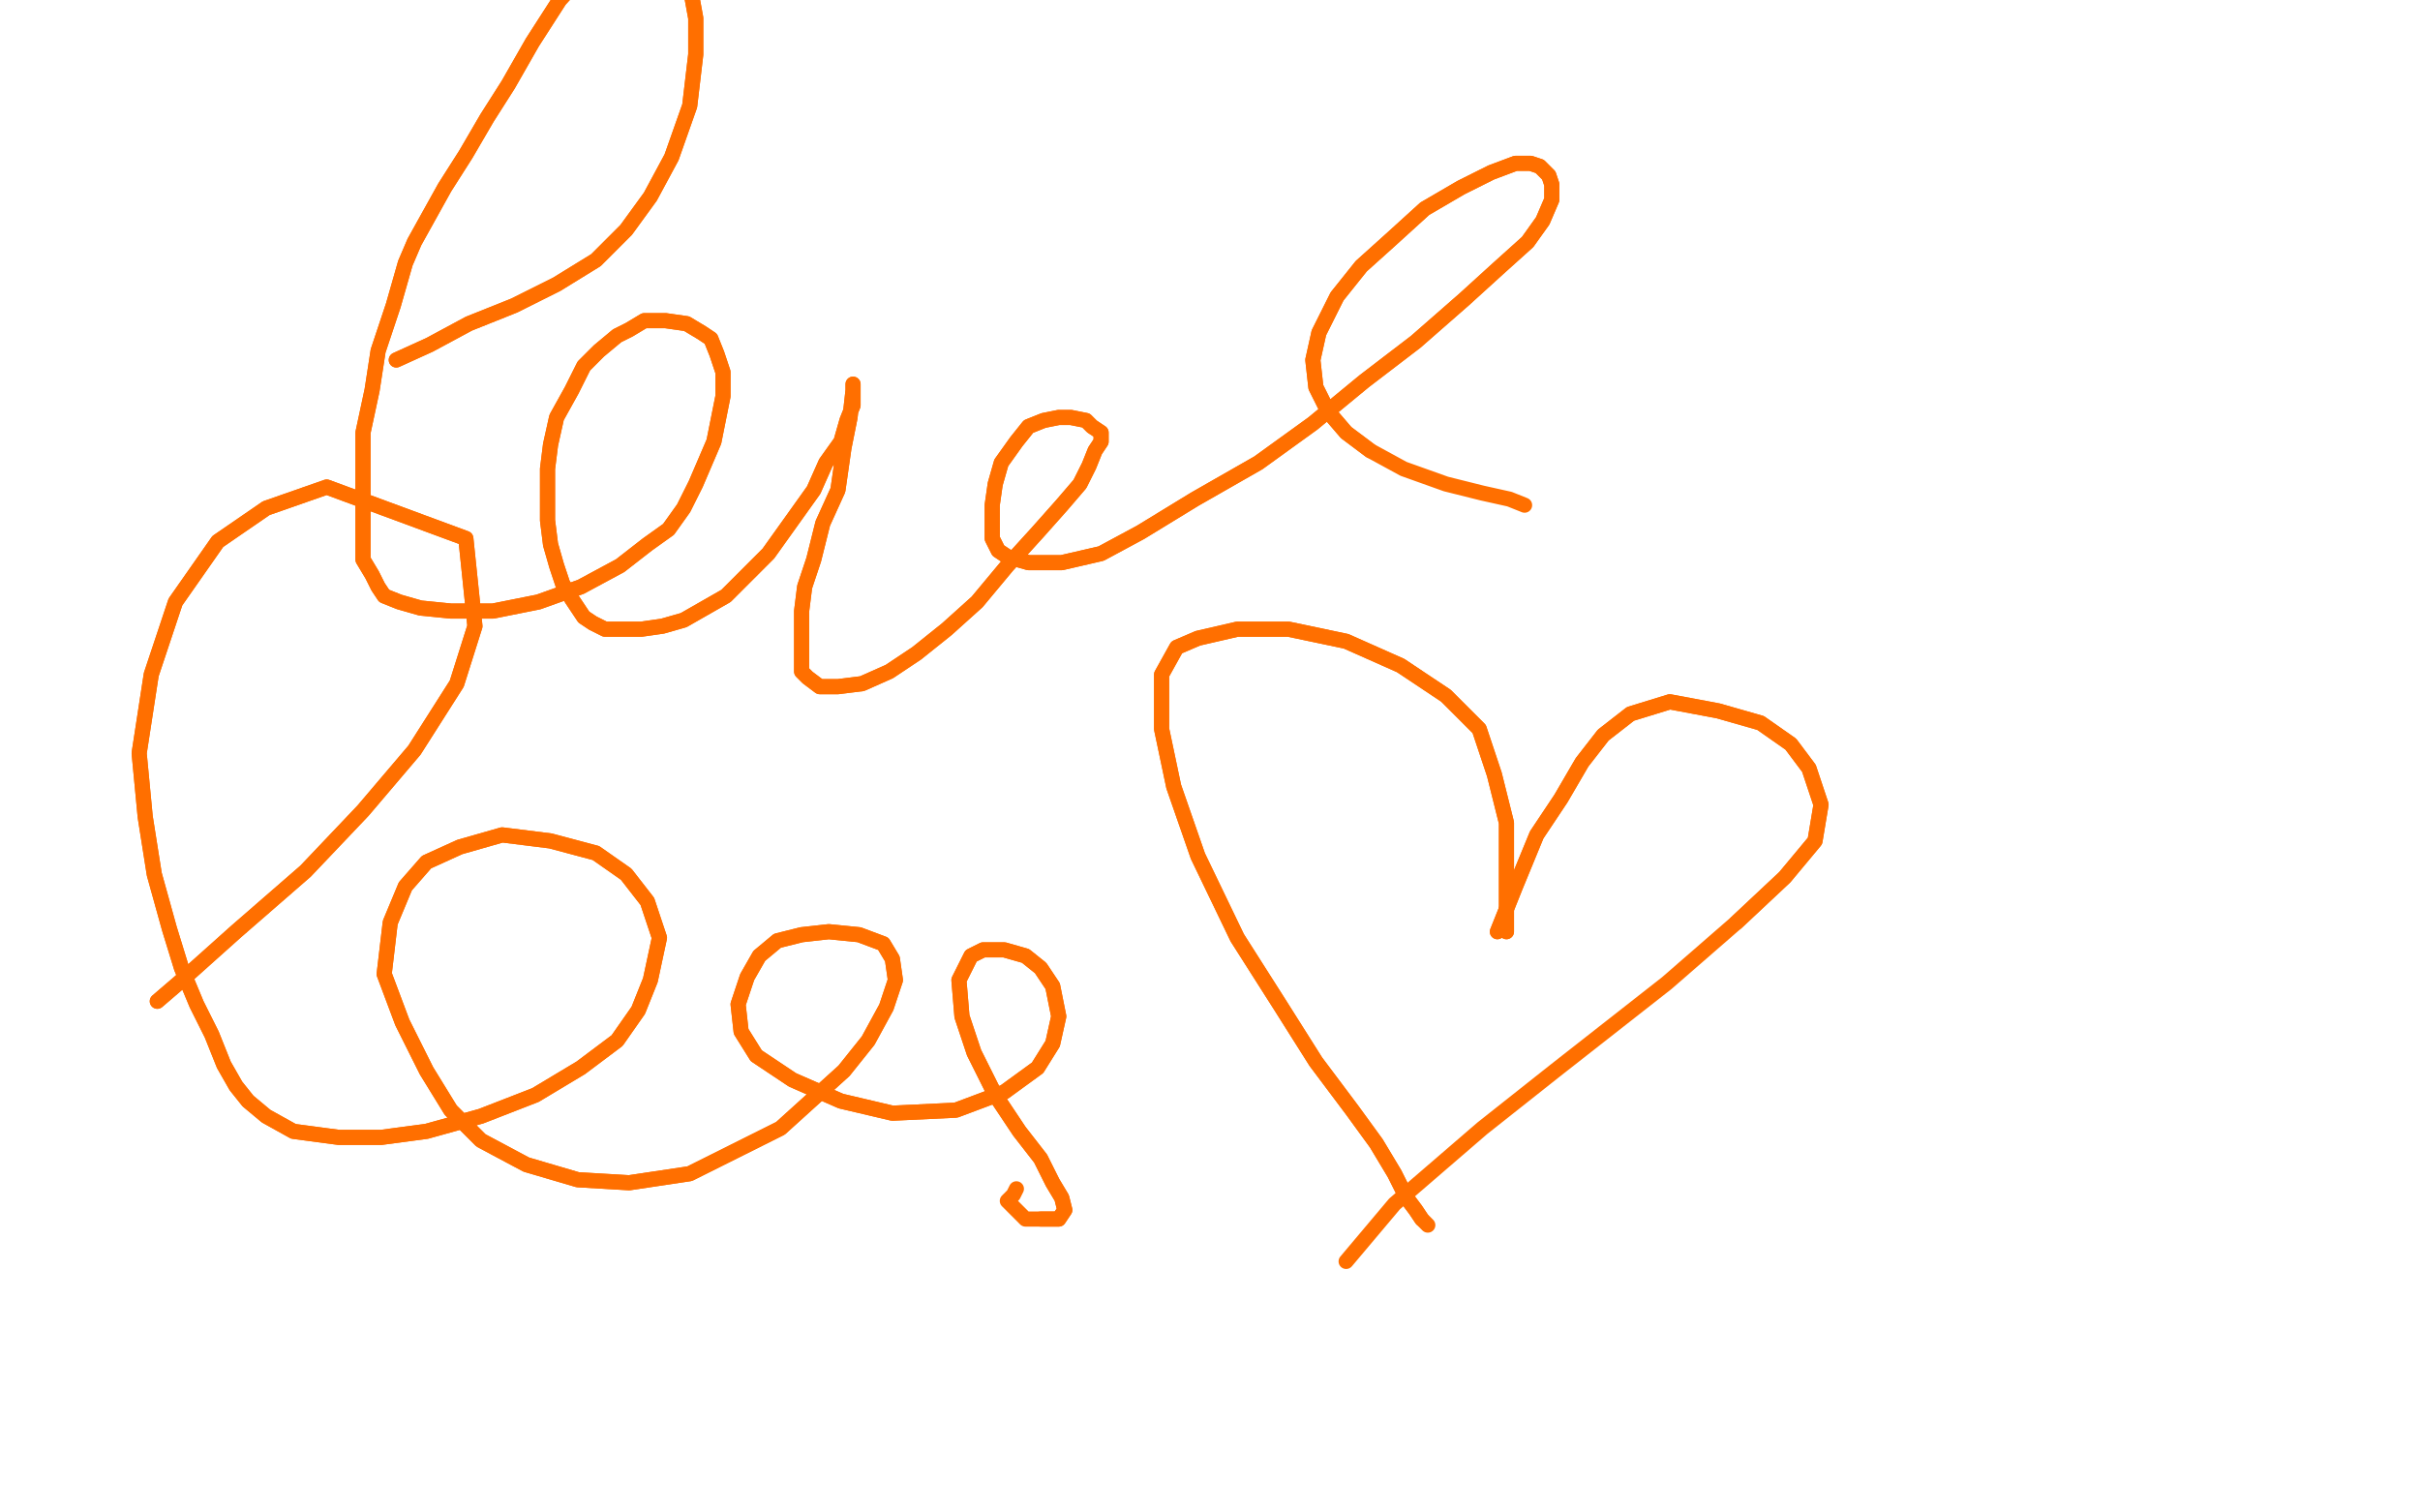 <?xml version="1.0" standalone="no"?>
<!DOCTYPE svg PUBLIC "-//W3C//DTD SVG 1.1//EN"
"http://www.w3.org/Graphics/SVG/1.1/DTD/svg11.dtd">

<svg width="800" height="500" version="1.1" xmlns="http://www.w3.org/2000/svg" xmlns:xlink="http://www.w3.org/1999/xlink" style="stroke-antialiasing: false"><desc>This SVG has been created on https://colorillo.com/</desc><rect x='0' y='0' width='800' height='500' style='fill: rgb(255,255,255); stroke-width:0' /><polyline points="52,331 59,325 59,325 78,308 78,308 101,288 101,288 120,268 120,268 137,248 137,248 151,226 151,226 157,207 157,207 154,178 108,161 88,168 72,179 58,199 50,223 46,249 48,270 51,289 56,307 60,320 65,332 70,342 74,352 78,359 82,364 88,369 97,374 112,376 126,376 141,374 159,369 177,362 192,353 204,344 211,334 215,324 218,310 214,298 207,289 197,282 182,278 166,276 152,280 141,285 134,293 129,305 127,322 133,338 141,354 149,367 159,377 174,385 191,390 208,391 228,388 258,373 279,354 287,344 293,333 296,324 295,317 292,312 284,309 274,308 265,309 257,311 251,316 247,323 244,332 245,341 250,349 262,357 278,364 295,368 316,367 332,361 343,353 348,345 350,336 348,326 344,320 339,316 332,314 325,314 321,316 317,324 318,336 322,348 329,362 337,374 344,383 348,391 351,396 352,400 350,403 347,403 344,403" style="fill: none; stroke: #ff6f00; stroke-width: 5; stroke-linejoin: round; stroke-linecap: round; stroke-antialiasing: false; stroke-antialias: 0; opacity: 1.0"/>
<polyline points="52,331 59,325 59,325 78,308 78,308 101,288 101,288 120,268 120,268 137,248 137,248 151,226 151,226 157,207 154,178 108,161 88,168 72,179 58,199 50,223 46,249 48,270 51,289 56,307 60,320 65,332 70,342 74,352 78,359 82,364 88,369 97,374 112,376 126,376 141,374 159,369 177,362 192,353 204,344 211,334 215,324 218,310 214,298 207,289 197,282 182,278 166,276 152,280 141,285 134,293 129,305 127,322 133,338 141,354 149,367 159,377 174,385 191,390 208,391 228,388 258,373 279,354 287,344 293,333 296,324 295,317 292,312 284,309 274,308 265,309 257,311 251,316 247,323 244,332 245,341 250,349 262,357 278,364 295,368 316,367 332,361 343,353 348,345 350,336 348,326 344,320 339,316 332,314 325,314 321,316 317,324 318,336 322,348 329,362 337,374 344,383 348,391 351,396 352,400 350,403 347,403 344,403 342,403 339,403 337,401 335,399 333,397 335,395 336,393" style="fill: none; stroke: #ff6f00; stroke-width: 5; stroke-linejoin: round; stroke-linecap: round; stroke-antialiasing: false; stroke-antialias: 0; opacity: 1.0"/>
<polyline points="498,308 498,290 498,290 498,272 498,272 494,256 494,256 489,241 489,241 478,230 478,230 463,220 463,220 445,212 445,212 426,208 426,208 409,208 396,211 389,214 384,223 384,241 388,260 396,283 409,310 423,332 435,351 447,367 455,378 461,388 465,396 468,400 470,403" style="fill: none; stroke: #ff6f00; stroke-width: 5; stroke-linejoin: round; stroke-linecap: round; stroke-antialiasing: false; stroke-antialias: 0; opacity: 1.0"/>
<polyline points="498,308 498,290 498,290 498,272 498,272 494,256 494,256 489,241 489,241 478,230 478,230 463,220 463,220 445,212 445,212 426,208 409,208 396,211 389,214 384,223 384,241 388,260 396,283 409,310 423,332 435,351 447,367 455,378 461,388 465,396 468,400 470,403 472,405" style="fill: none; stroke: #ff6f00; stroke-width: 5; stroke-linejoin: round; stroke-linecap: round; stroke-antialiasing: false; stroke-antialias: 0; opacity: 1.0"/>
<polyline points="495,308 501,293 501,293 508,276 508,276 516,264 516,264 523,252 523,252 530,243 530,243 539,236 539,236 552,232 552,232 568,235 582,239 592,246 598,254 602,266 600,278 590,290 574,305" style="fill: none; stroke: #ff6f00; stroke-width: 5; stroke-linejoin: round; stroke-linecap: round; stroke-antialiasing: false; stroke-antialias: 0; opacity: 1.0"/>
<polyline points="495,308 501,293 501,293 508,276 508,276 516,264 516,264 523,252 523,252 530,243 530,243 539,236 539,236 552,232 568,235 582,239 592,246 598,254 602,266 600,278 590,290 574,305 551,325 514,354 490,373 461,398 445,417" style="fill: none; stroke: #ff6f00; stroke-width: 5; stroke-linejoin: round; stroke-linecap: round; stroke-antialiasing: false; stroke-antialias: 0; opacity: 1.0"/>
<polyline points="131,119 142,114 142,114 155,107 155,107 170,101 170,101 184,94 184,94 197,86 197,86 207,76 207,76 215,65 215,65 222,52 228,35 230,18 230,6 228,-5 223,-12 219,-16 212,-18 204,-16 195,-11 185,0 176,14 168,28 161,39 154,51 147,62 137,80 134,87 130,101 125,116 123,129 120,143 120,156 120,168 120,182 120,185 123,190 125,194 127,197 132,199 139,201 149,202 163,202 178,199 192,194 205,187 214,180 221,175 226,168 230,160 236,146 239,131 239,123 237,117 235,112 232,110 227,107 220,106 213,106 208,109 204,111 198,116 193,121 189,129 184,138 182,147 181,155 181,163 181,172 182,180 184,187 186,193 189,198 191,201 193,204 196,206 200,208 205,208 212,208 219,207 226,205 233,201 240,197 247,190 254,183 259,176 264,169 269,162 273,153 278,146 280,139 282,134 282,131 282,128 282,127 282,129 281,138 279,148 277,162 272,173 269,185 266,194 265,202 265,209 265,215 265,220 265,222 267,224 271,227 277,227 285,226 294,222 303,216 313,208 323,199 333,187 343,176 351,167 357,160 360,154 362,149 364,146 364,143 361,141 359,139 354,138 350,138 345,139 340,141 336,146 331,153 329,160 328,167 328,172 328,178 330,182 333,184 340,186 351,186 364,183 377,176 395,165 416,153 434,140 451,126 468,113 484,99 495,89 505,80 510,73 513,66 513,61 512,58 509,55 506,54 501,54 493,57 483,62 471,69 460,79 450,88 442,98 436,110 434,119 435,128 439,136 445,143 453,149" style="fill: none; stroke: #ff6f00; stroke-width: 5; stroke-linejoin: round; stroke-linecap: round; stroke-antialiasing: false; stroke-antialias: 0; opacity: 1.0"/>
<polyline points="131,119 142,114 142,114 155,107 155,107 170,101 170,101 184,94 184,94 197,86 197,86 207,76 207,76 215,65 222,52 228,35 230,18 230,6 228,-5 223,-12 219,-16 212,-18 204,-16 195,-11 185,0 176,14 168,28 161,39 154,51 147,62 137,80 134,87 130,101 125,116 123,129 120,143 120,156 120,168 120,182 120,185 123,190 125,194 127,197 132,199 139,201 149,202 163,202 178,199 192,194 205,187 214,180 221,175 226,168 230,160 236,146 239,131 239,123 237,117 235,112 232,110 227,107 220,106 213,106 208,109 204,111 198,116 193,121 189,129 184,138 182,147 181,155 181,163 181,172 182,180 184,187 186,193 189,198 191,201 193,204 196,206 200,208 205,208 212,208 219,207 226,205 233,201 240,197 247,190 254,183 259,176 264,169 269,162 273,153 278,146 280,139 282,134 282,131 282,128 282,127 282,129 281,138 279,148 277,162 272,173 269,185 266,194 265,202 265,209 265,215 265,220 265,222 267,224 271,227 277,227 285,226 294,222 303,216 313,208 323,199 333,187 343,176 351,167 357,160 360,154 362,149 364,146 364,143 361,141 359,139 354,138 350,138 345,139 340,141 336,146 331,153 329,160 328,167 328,172 328,178 330,182 333,184 340,186 351,186 364,183 377,176 395,165 416,153 434,140 451,126 468,113 484,99 495,89 505,80 510,73 513,66 513,61 512,58 509,55 506,54 501,54 493,57 483,62 471,69 460,79 450,88 442,98 436,110 434,119 435,128 439,136 445,143 453,149 464,155 478,160 490,163 499,165 504,167" style="fill: none; stroke: #ff6f00; stroke-width: 5; stroke-linejoin: round; stroke-linecap: round; stroke-antialiasing: false; stroke-antialias: 0; opacity: 1.0"/>
</svg>

